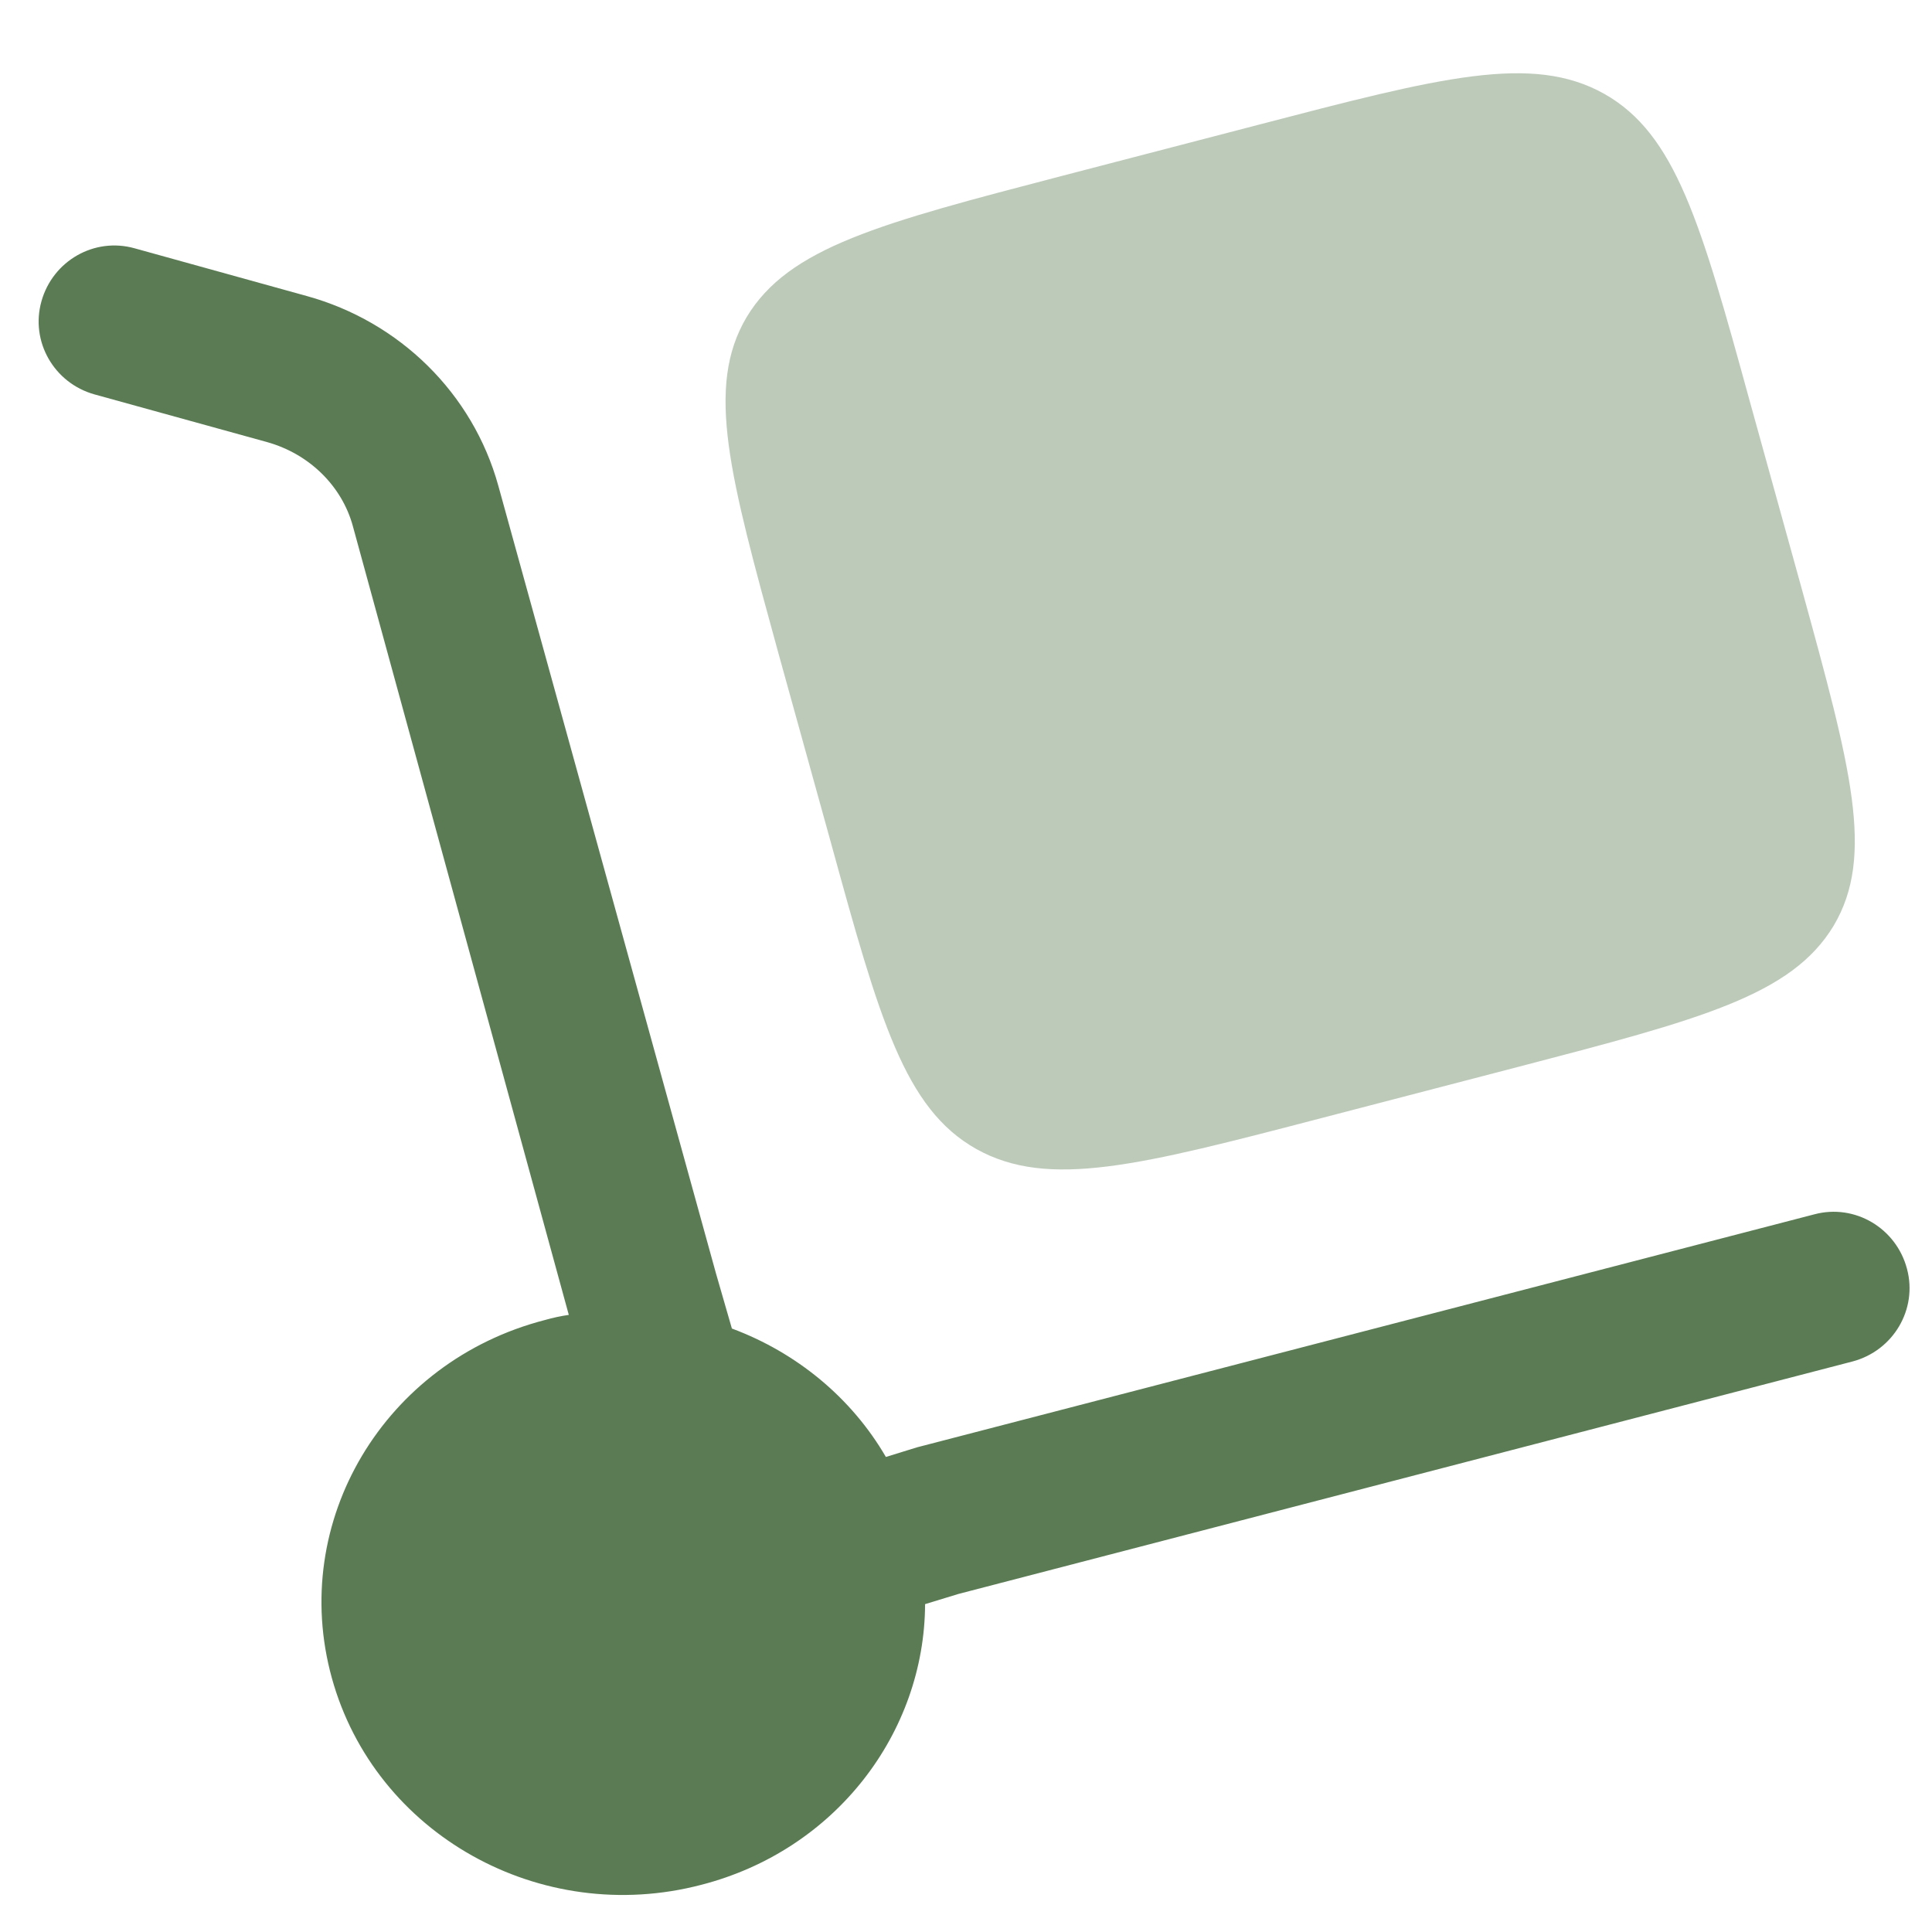 <?xml version="1.0" encoding="utf-8"?>
<!-- Generator: Adobe Illustrator 25.2.0, SVG Export Plug-In . SVG Version: 6.00 Build 0)  -->
<svg version="1.1" id="Layer_1" xmlns="http://www.w3.org/2000/svg" xmlns:xlink="http://www.w3.org/1999/xlink" x="0px" y="0px"
	 width="34px" height="34px" viewBox="0 0 34 34" style="enable-background:new 0 0 34 34;" xml:space="preserve">
<style type="text/css">
	.st0{fill:#5A7B54;}
	.st1{opacity:0.4;fill:#5A7B54;enable-background:new    ;}
</style>
<g>
	<path class="st0" d="M0.73,5.3c0.2-0.71,0.93-1.13,1.64-0.93l3.03,0.84c1.63,0.45,2.92,1.71,3.37,3.34l3.83,13.86l0.28,0.97
		c1.13,0.42,2.1,1.21,2.71,2.26l0.55-0.17l15.79-4.1c0.71-0.19,1.44,0.24,1.63,0.96c0.19,0.71-0.24,1.44-0.96,1.63l-15.73,4.09
		l-0.59,0.18c-0.01,2.26-1.57,4.33-3.94,4.94c-2.83,0.74-5.74-0.89-6.5-3.64c-0.76-2.75,0.92-5.57,3.75-6.3
		c0.14-0.04,0.28-0.07,0.42-0.09L6.21,9.26c-0.19-0.7-0.76-1.27-1.51-1.48L1.66,6.94C0.95,6.74,0.53,6.01,0.73,5.3z"/>
	<path class="st1" d="M13.7,11.5l0.92,3.32c0.86,3.13,1.3,4.69,2.56,5.4c1.27,0.71,2.88,0.29,6.1-0.55l3.42-0.89
		c3.22-0.84,4.83-1.26,5.57-2.49c0.73-1.23,0.3-2.79-0.56-5.92l-0.92-3.32c-0.86-3.13-1.3-4.69-2.56-5.4
		c-1.27-0.71-2.88-0.29-6.1,0.55l-3.42,0.89c-3.22,0.84-4.83,1.26-5.57,2.49C12.41,6.81,12.84,8.37,13.7,11.5z"/>
</g>
</svg>
